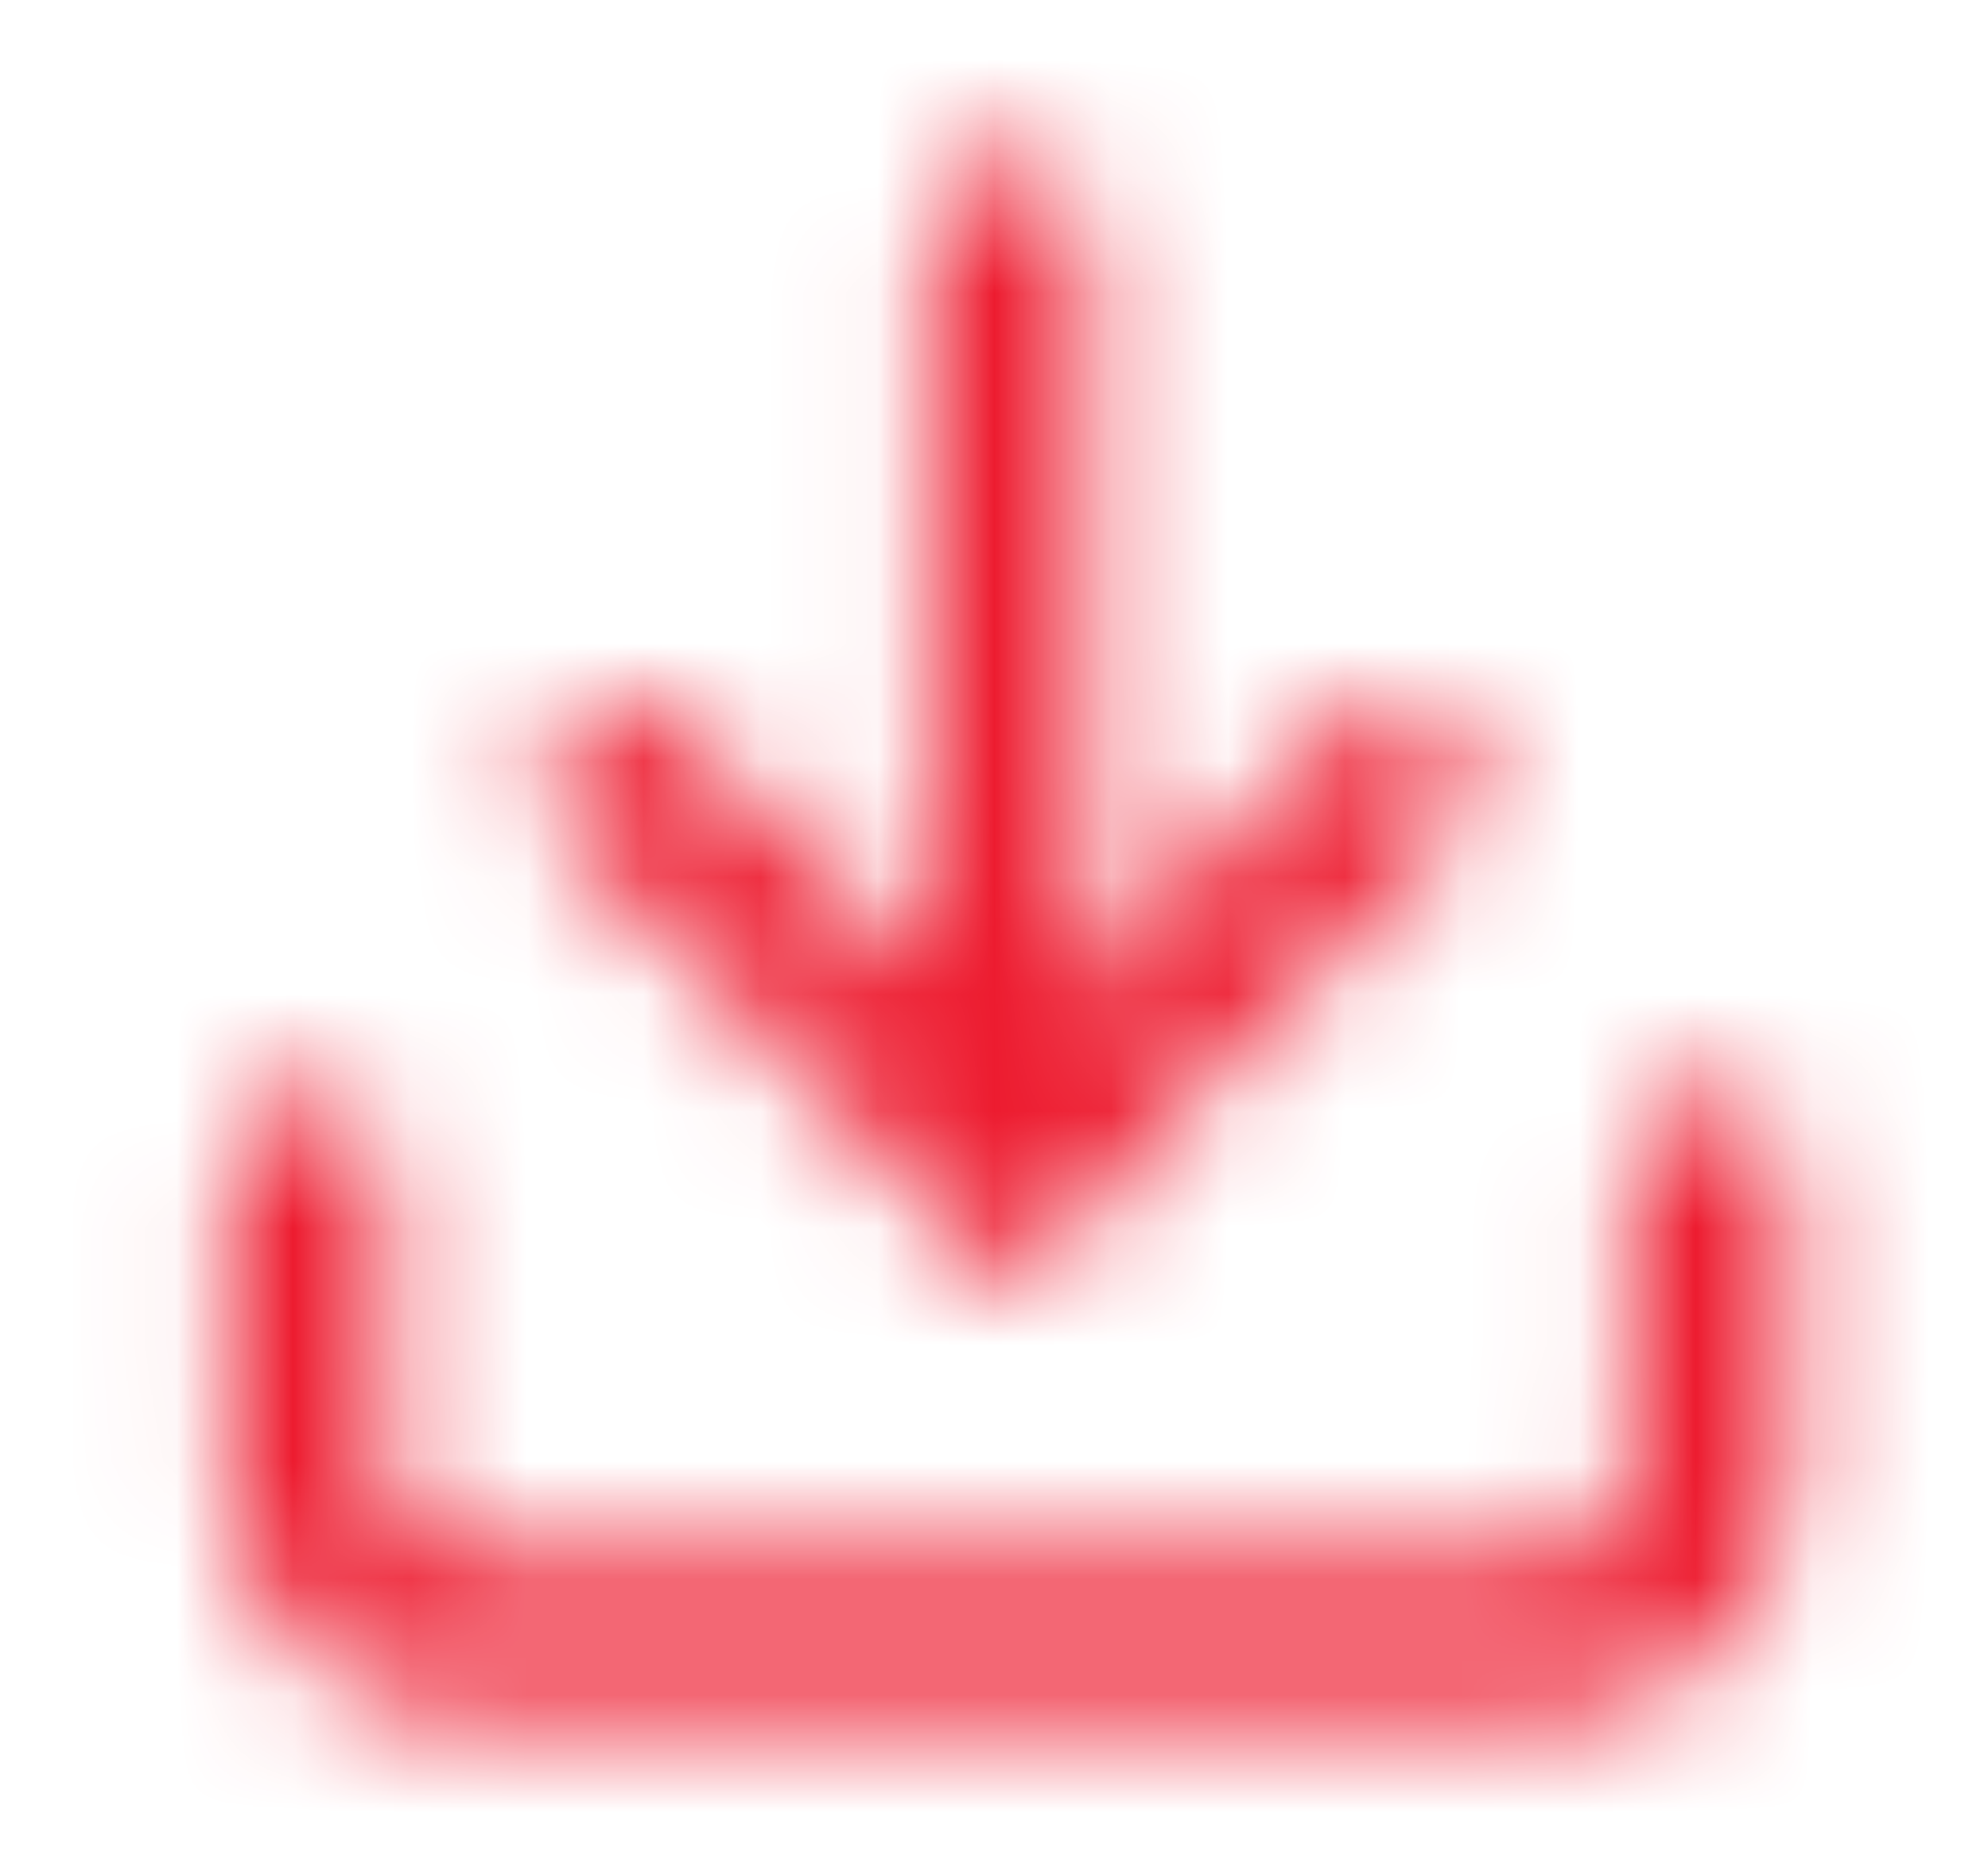<svg width="17" height="16" viewBox="0 0 17 16" fill="none" xmlns="http://www.w3.org/2000/svg">
<mask id="mask0_1917_11678" style="mask-type:alpha" maskUnits="userSpaceOnUse" x="1" y="1" width="15" height="14">
<path fill-rule="evenodd" clip-rule="evenodd" d="M2.624 9.333C2.992 9.333 3.29 9.632 3.29 10V12.667C3.29 12.844 3.361 13.013 3.486 13.138C3.611 13.263 3.78 13.333 3.957 13.333H13.29C13.467 13.333 13.637 13.263 13.762 13.138C13.887 13.013 13.957 12.844 13.957 12.667V10C13.957 9.632 14.255 9.333 14.624 9.333C14.992 9.333 15.29 9.632 15.29 10V12.667C15.29 13.197 15.08 13.706 14.705 14.081C14.329 14.456 13.821 14.667 13.29 14.667H3.957C3.427 14.667 2.918 14.456 2.543 14.081C2.168 13.706 1.957 13.197 1.957 12.667V10C1.957 9.632 2.256 9.333 2.624 9.333Z" fill="black"/>
<path fill-rule="evenodd" clip-rule="evenodd" d="M4.819 6.195C5.079 5.935 5.501 5.935 5.762 6.195L8.624 9.057L11.486 6.195C11.746 5.935 12.168 5.935 12.428 6.195C12.689 6.456 12.689 6.878 12.428 7.138L9.095 10.471C8.835 10.732 8.412 10.732 8.152 10.471L4.819 7.138C4.558 6.878 4.558 6.456 4.819 6.195Z" fill="black"/>
<path fill-rule="evenodd" clip-rule="evenodd" d="M8.624 1.333C8.992 1.333 9.29 1.632 9.29 2V10C9.29 10.368 8.992 10.667 8.624 10.667C8.256 10.667 7.957 10.368 7.957 10V2C7.957 1.632 8.256 1.333 8.624 1.333Z" fill="black"/>
</mask>
<g mask="url(#mask0_1917_11678)">
<rect x="0.624" width="16" height="16" fill="#ED1B2F"/>
</g>
</svg>

